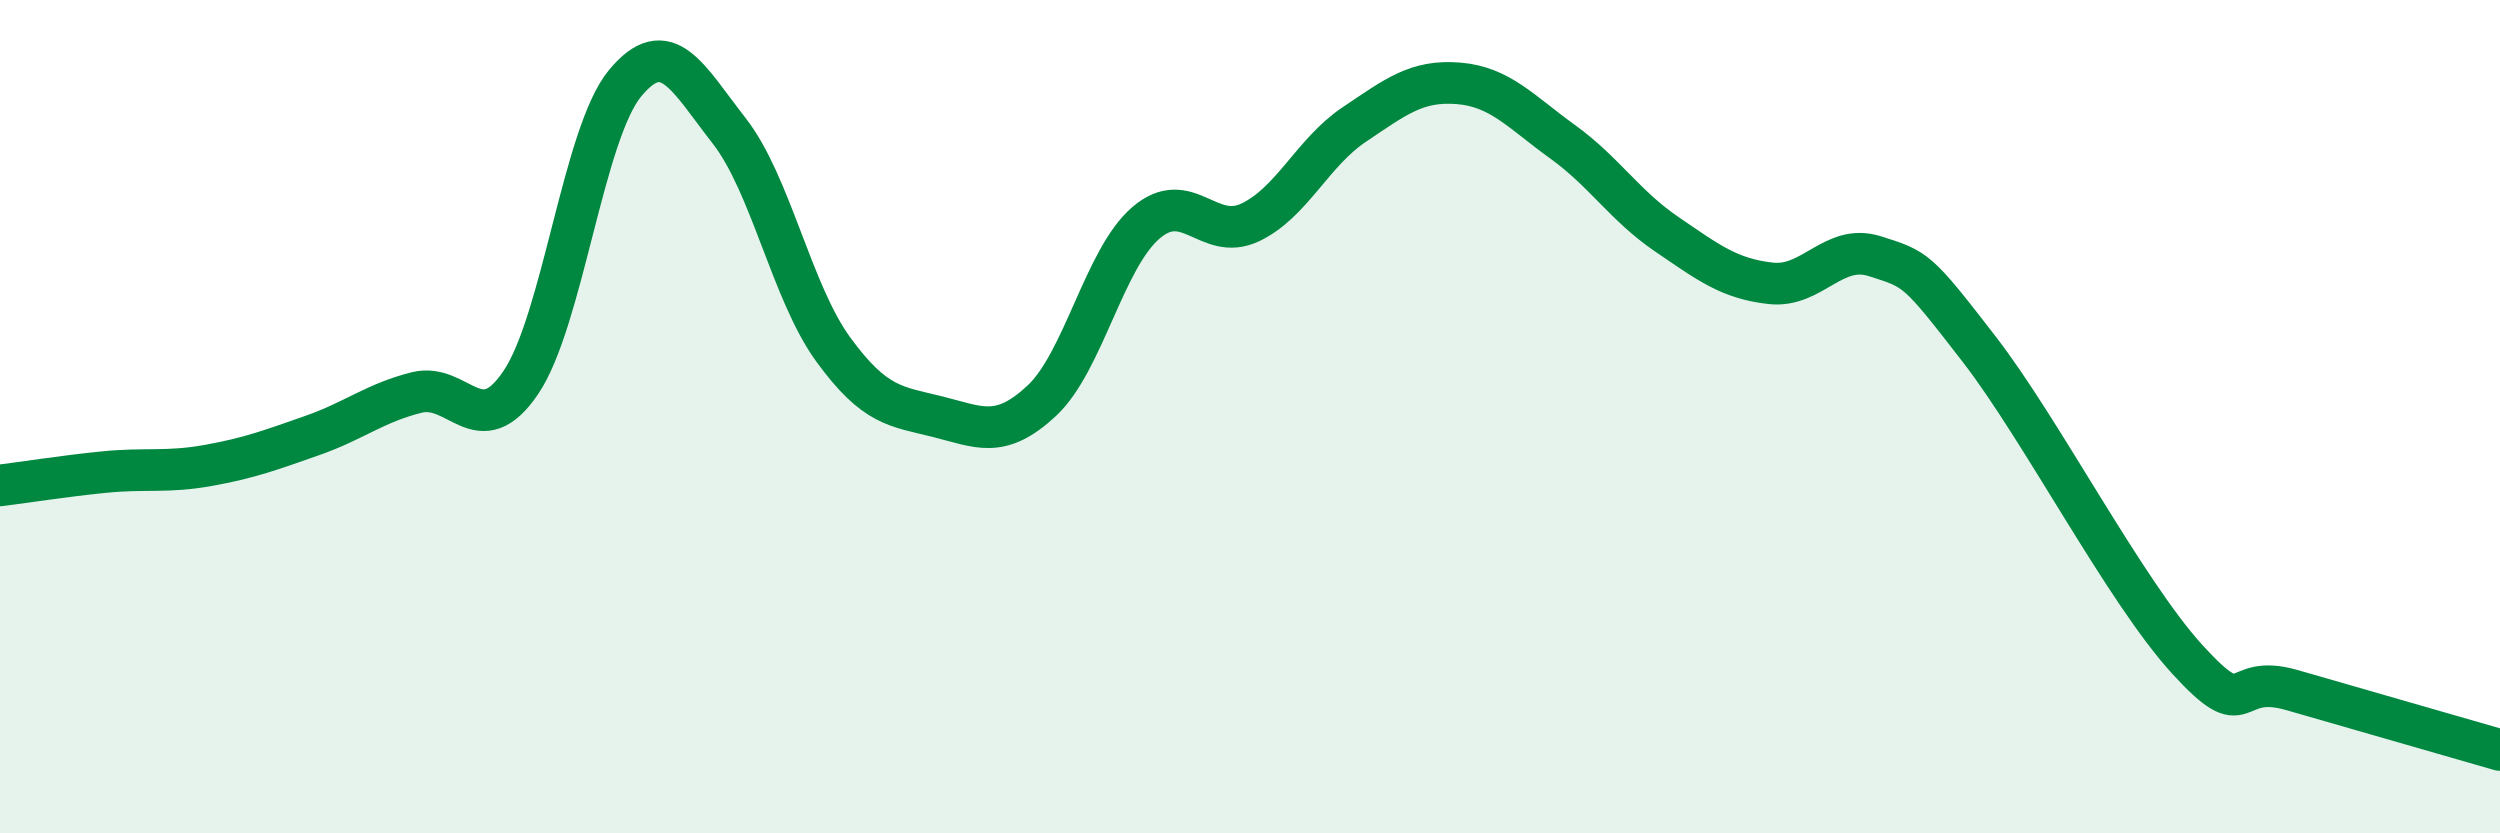 
    <svg width="60" height="20" viewBox="0 0 60 20" xmlns="http://www.w3.org/2000/svg">
      <path
        d="M 0,11.65 C 0.5,11.59 1.5,11.43 2.5,11.33 C 3.5,11.23 4,11.35 5,11.17 C 6,10.99 6.5,10.8 7.5,10.45 C 8.5,10.1 9,9.67 10,9.42 C 11,9.17 11.5,10.66 12.5,9.18 C 13.5,7.7 14,3.21 15,2 C 16,0.79 16.5,1.86 17.5,3.14 C 18.5,4.42 19,7.02 20,8.39 C 21,9.76 21.5,9.75 22.5,10 C 23.5,10.25 24,10.55 25,9.62 C 26,8.69 26.5,6.21 27.5,5.35 C 28.5,4.49 29,5.81 30,5.34 C 31,4.87 31.5,3.66 32.5,2.99 C 33.5,2.32 34,1.92 35,2 C 36,2.08 36.5,2.68 37.5,3.4 C 38.5,4.12 39,4.94 40,5.62 C 41,6.3 41.5,6.69 42.5,6.8 C 43.5,6.91 44,5.83 45,6.15 C 46,6.47 46,6.44 47.5,8.38 C 49,10.32 51,14.19 52.5,15.83 C 54,17.47 53.5,16.13 55,16.56 C 56.5,16.99 59,17.71 60,18L60 20L0 20Z"
        fill="#008740"
        opacity="0.1"
        stroke-linecap="round"
        stroke-linejoin="round"
      />
      <path
        d="M 0,11.65 C 0.5,11.59 1.5,11.43 2.5,11.33 C 3.5,11.23 4,11.35 5,11.17 C 6,10.99 6.5,10.8 7.5,10.45 C 8.5,10.1 9,9.67 10,9.42 C 11,9.17 11.5,10.66 12.5,9.18 C 13.5,7.7 14,3.21 15,2 C 16,0.79 16.5,1.86 17.5,3.14 C 18.5,4.42 19,7.02 20,8.39 C 21,9.76 21.5,9.75 22.5,10 C 23.5,10.25 24,10.55 25,9.62 C 26,8.69 26.5,6.21 27.5,5.35 C 28.5,4.49 29,5.81 30,5.34 C 31,4.87 31.5,3.66 32.5,2.99 C 33.5,2.32 34,1.92 35,2 C 36,2.08 36.5,2.68 37.5,3.4 C 38.5,4.12 39,4.94 40,5.62 C 41,6.3 41.5,6.69 42.5,6.8 C 43.5,6.91 44,5.83 45,6.15 C 46,6.47 46,6.44 47.5,8.38 C 49,10.32 51,14.19 52.5,15.83 C 54,17.47 53.5,16.13 55,16.56 C 56.5,16.99 59,17.71 60,18"
        stroke="#008740"
        stroke-width="1"
        fill="none"
        stroke-linecap="round"
        stroke-linejoin="round"
      />
    </svg>
  